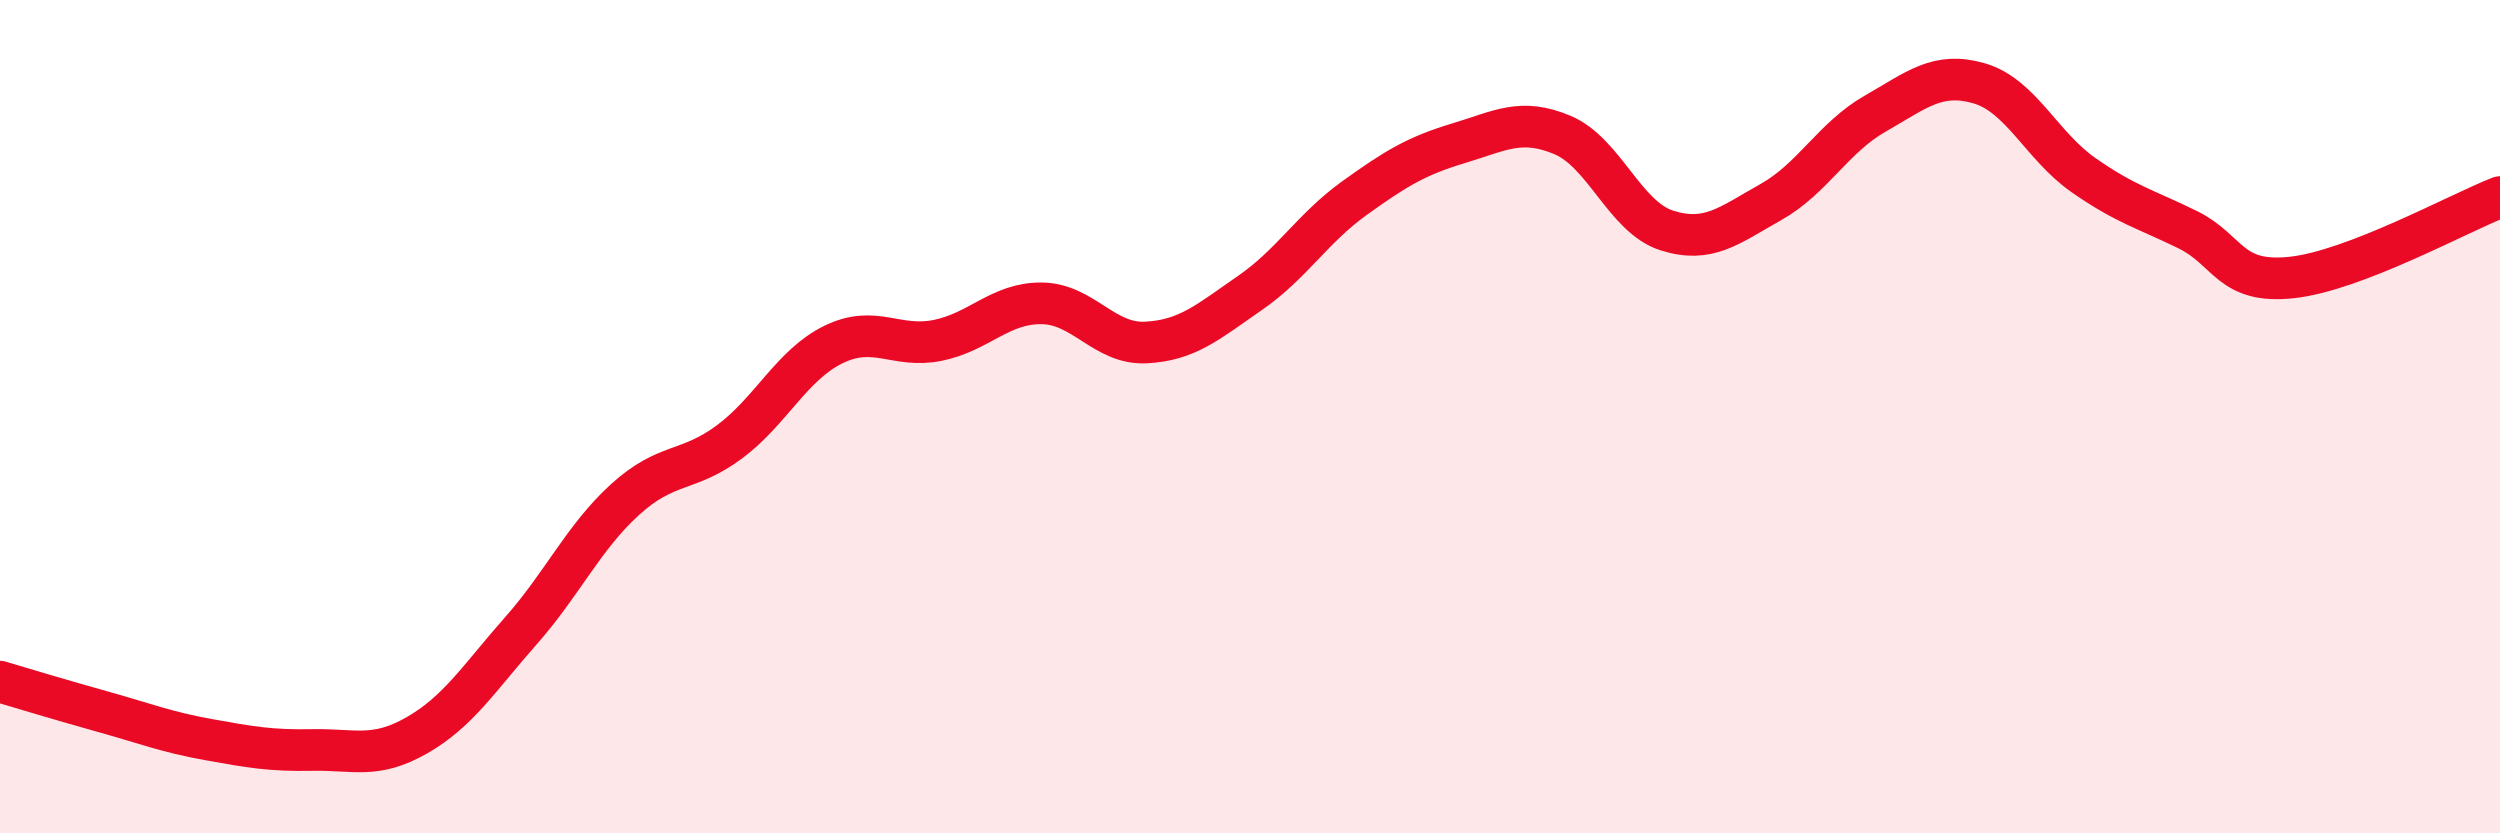 
    <svg width="60" height="20" viewBox="0 0 60 20" xmlns="http://www.w3.org/2000/svg">
      <path
        d="M 0,16.36 C 0.5,16.51 1.5,16.81 2.5,17.09 C 3.5,17.37 4,17.57 5,17.75 C 6,17.93 6.5,18.02 7.5,18 C 8.5,17.98 9,18.22 10,17.65 C 11,17.08 11.5,16.27 12.5,15.14 C 13.5,14.01 14,12.9 15,11.99 C 16,11.08 16.5,11.35 17.5,10.61 C 18.5,9.87 19,8.76 20,8.27 C 21,7.78 21.5,8.37 22.5,8.17 C 23.5,7.97 24,7.27 25,7.28 C 26,7.29 26.5,8.27 27.5,8.22 C 28.5,8.17 29,7.72 30,7.03 C 31,6.34 31.5,5.48 32.5,4.76 C 33.5,4.04 34,3.74 35,3.44 C 36,3.14 36.5,2.82 37.5,3.24 C 38.5,3.66 39,5.21 40,5.53 C 41,5.85 41.5,5.41 42.5,4.85 C 43.5,4.29 44,3.3 45,2.73 C 46,2.16 46.5,1.71 47.5,2 C 48.5,2.29 49,3.5 50,4.2 C 51,4.9 51.5,5.02 52.5,5.51 C 53.5,6 53.5,6.82 55,6.66 C 56.5,6.5 59,5.12 60,4.73L60 20L0 20Z"
        fill="#EB0A25"
        opacity="0.1"
        stroke-linecap="round"
        stroke-linejoin="round"
      />
      <path
        d="M 0,16.36 C 0.5,16.51 1.5,16.81 2.5,17.09 C 3.5,17.37 4,17.57 5,17.75 C 6,17.93 6.5,18.02 7.5,18 C 8.5,17.98 9,18.22 10,17.65 C 11,17.08 11.5,16.27 12.5,15.14 C 13.5,14.01 14,12.9 15,11.99 C 16,11.08 16.5,11.35 17.5,10.61 C 18.5,9.87 19,8.76 20,8.27 C 21,7.78 21.5,8.37 22.5,8.17 C 23.5,7.97 24,7.27 25,7.28 C 26,7.29 26.5,8.27 27.5,8.22 C 28.5,8.17 29,7.72 30,7.03 C 31,6.34 31.5,5.48 32.5,4.76 C 33.5,4.04 34,3.74 35,3.44 C 36,3.14 36.5,2.82 37.5,3.24 C 38.5,3.66 39,5.21 40,5.53 C 41,5.85 41.5,5.41 42.5,4.85 C 43.5,4.29 44,3.3 45,2.73 C 46,2.16 46.5,1.71 47.5,2 C 48.5,2.29 49,3.5 50,4.2 C 51,4.9 51.5,5.02 52.5,5.51 C 53.5,6 53.5,6.82 55,6.66 C 56.5,6.5 59,5.12 60,4.73"
        stroke="#EB0A25"
        stroke-width="1"
        fill="none"
        stroke-linecap="round"
        stroke-linejoin="round"
      />
    </svg>
  
